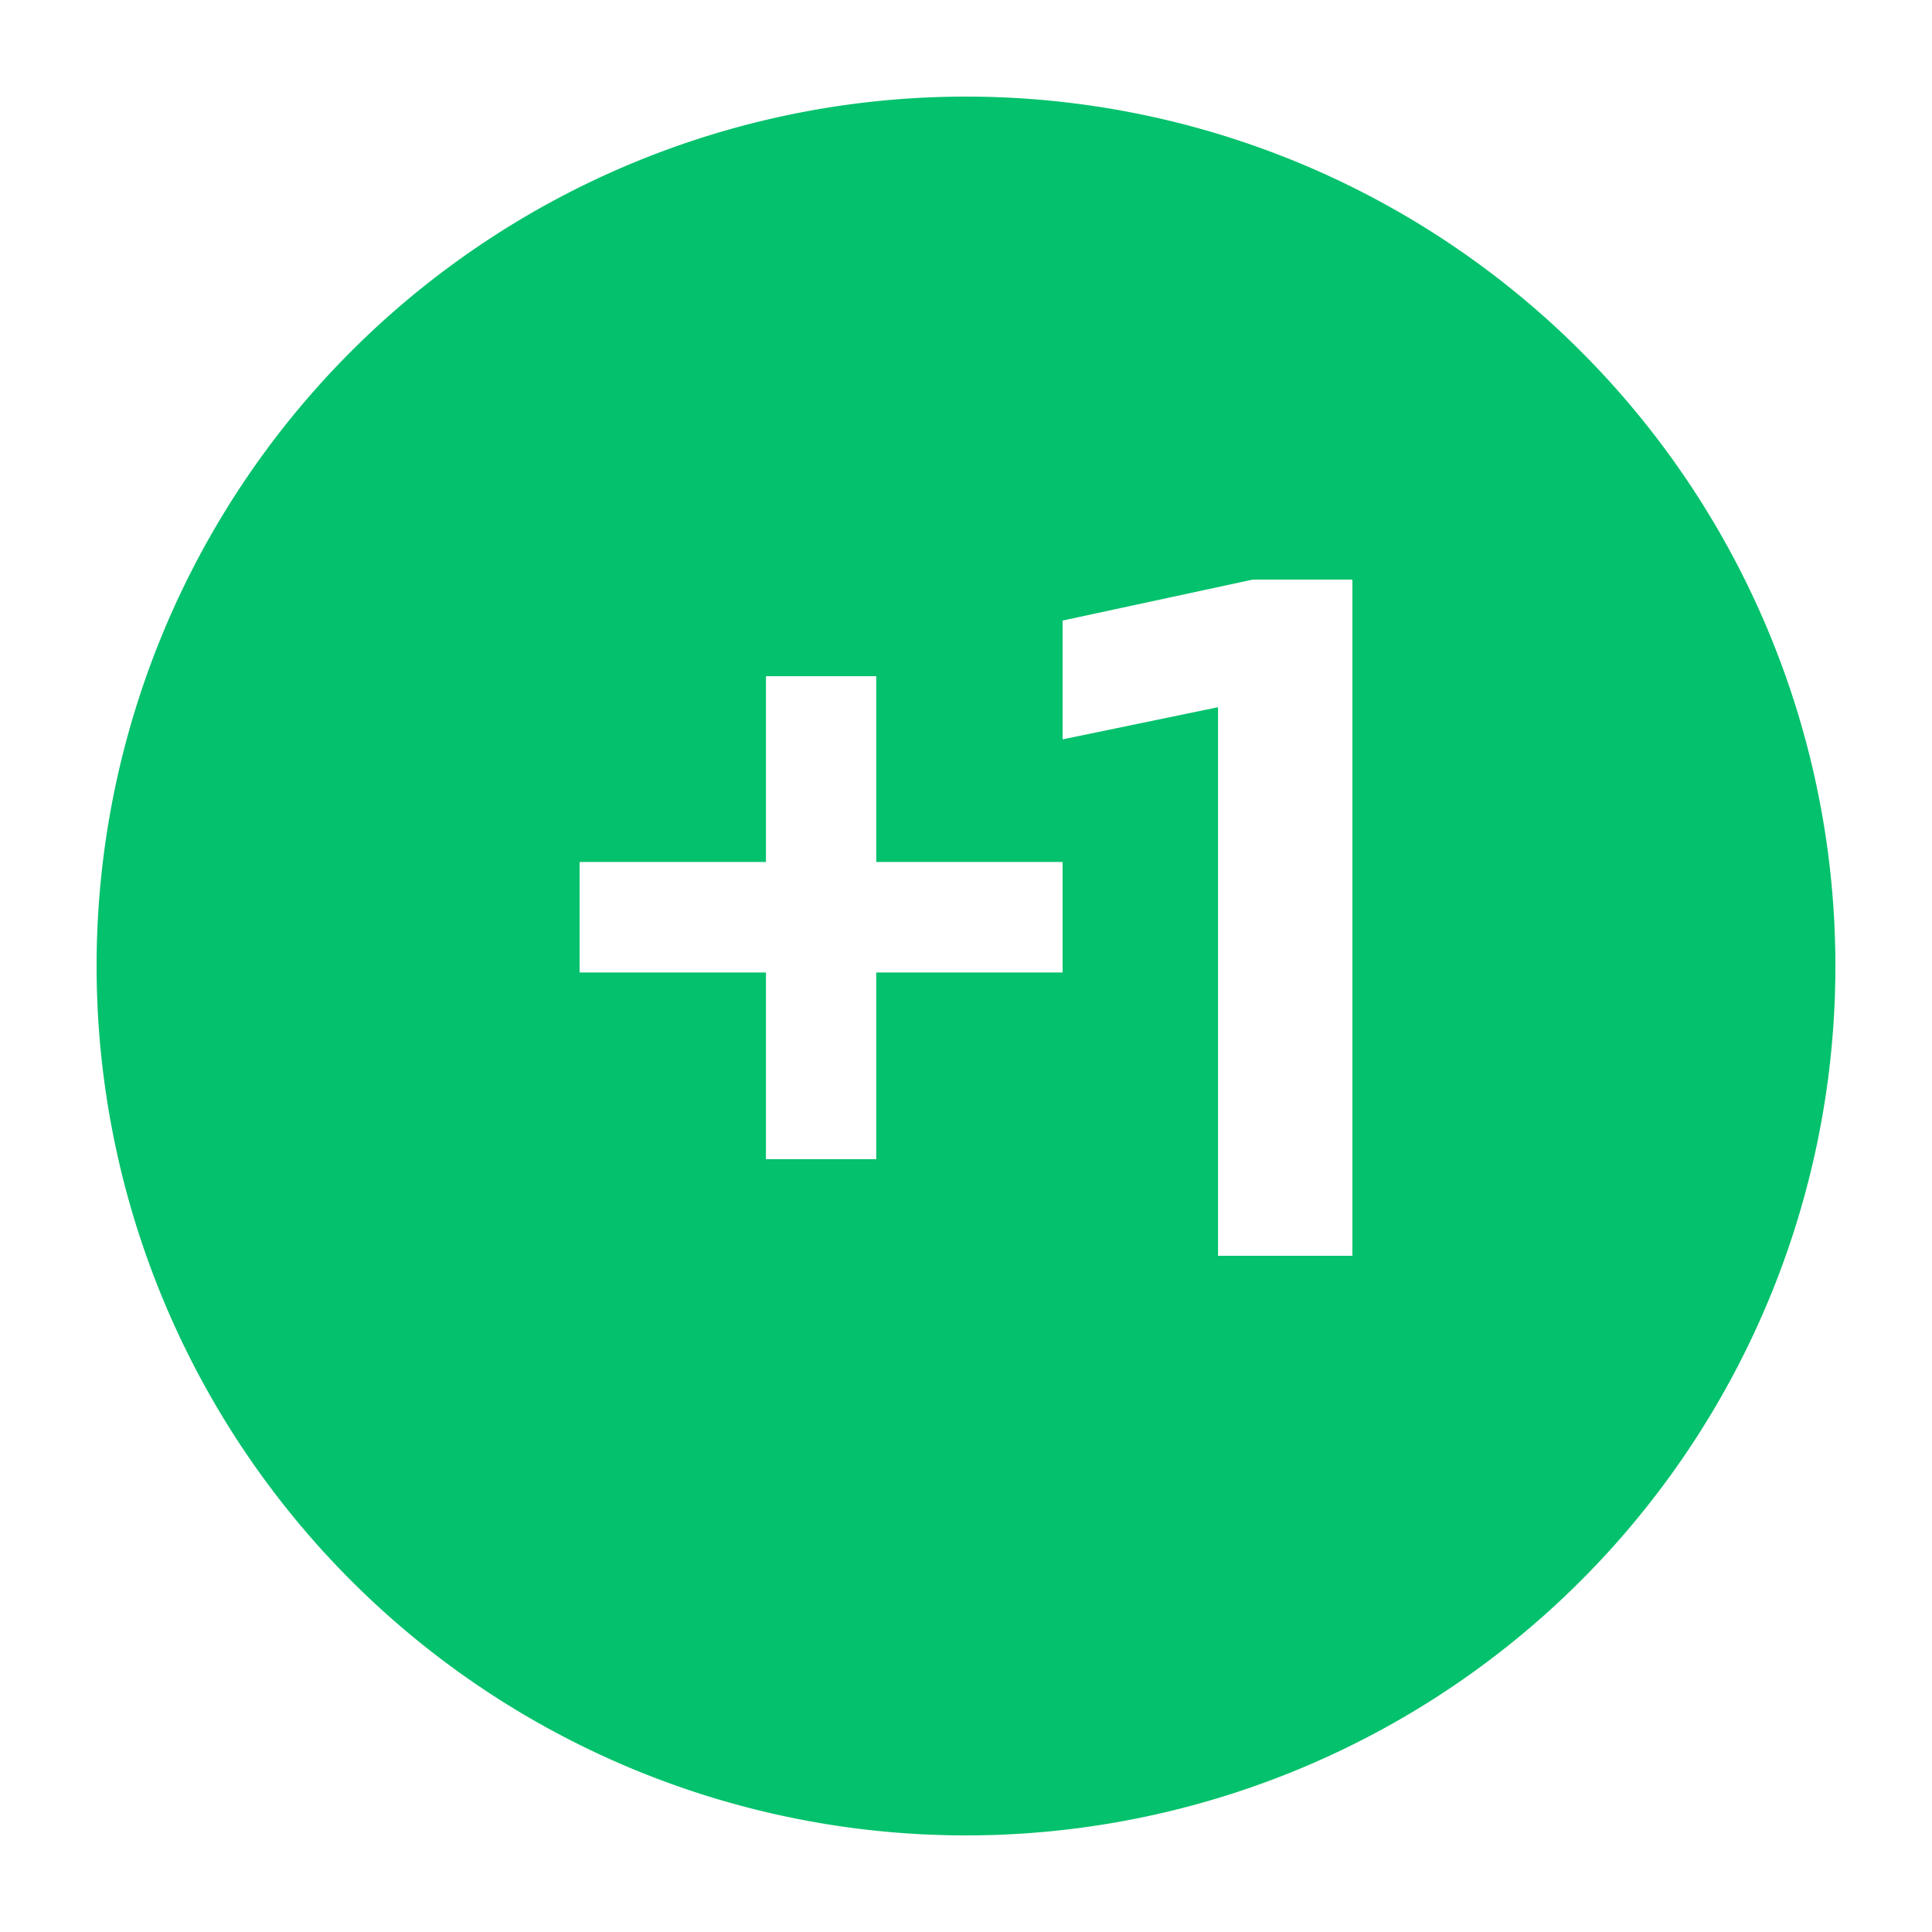 <?xml version="1.0" standalone="no"?><!DOCTYPE svg PUBLIC "-//W3C//DTD SVG 1.1//EN" "http://www.w3.org/Graphics/SVG/1.1/DTD/svg11.dtd"><svg t="1628698603709" class="icon" viewBox="0 0 1024 1024" version="1.1" xmlns="http://www.w3.org/2000/svg" p-id="5074" xmlns:xlink="http://www.w3.org/1999/xlink" width="200" height="200"><defs><style type="text/css"></style></defs><path d="M0 0h1024v1024H0z" fill="#D8D8D8" fill-opacity="0" p-id="5075"></path><path d="M512 51.2a460.8 460.8 0 1 1 0 921.6 460.8 460.8 0 0 1 0-921.6z m204.8 256h-52.838L563.2 328.909v62.976l82.381-17.05V665.6H716.8V307.2zM464.435 358.4H405.965v98.458H307.2v58.573h98.765V614.4h58.47v-98.97H563.2V456.858H464.435V358.4z" fill="#03C16C" p-id="5076"></path></svg>